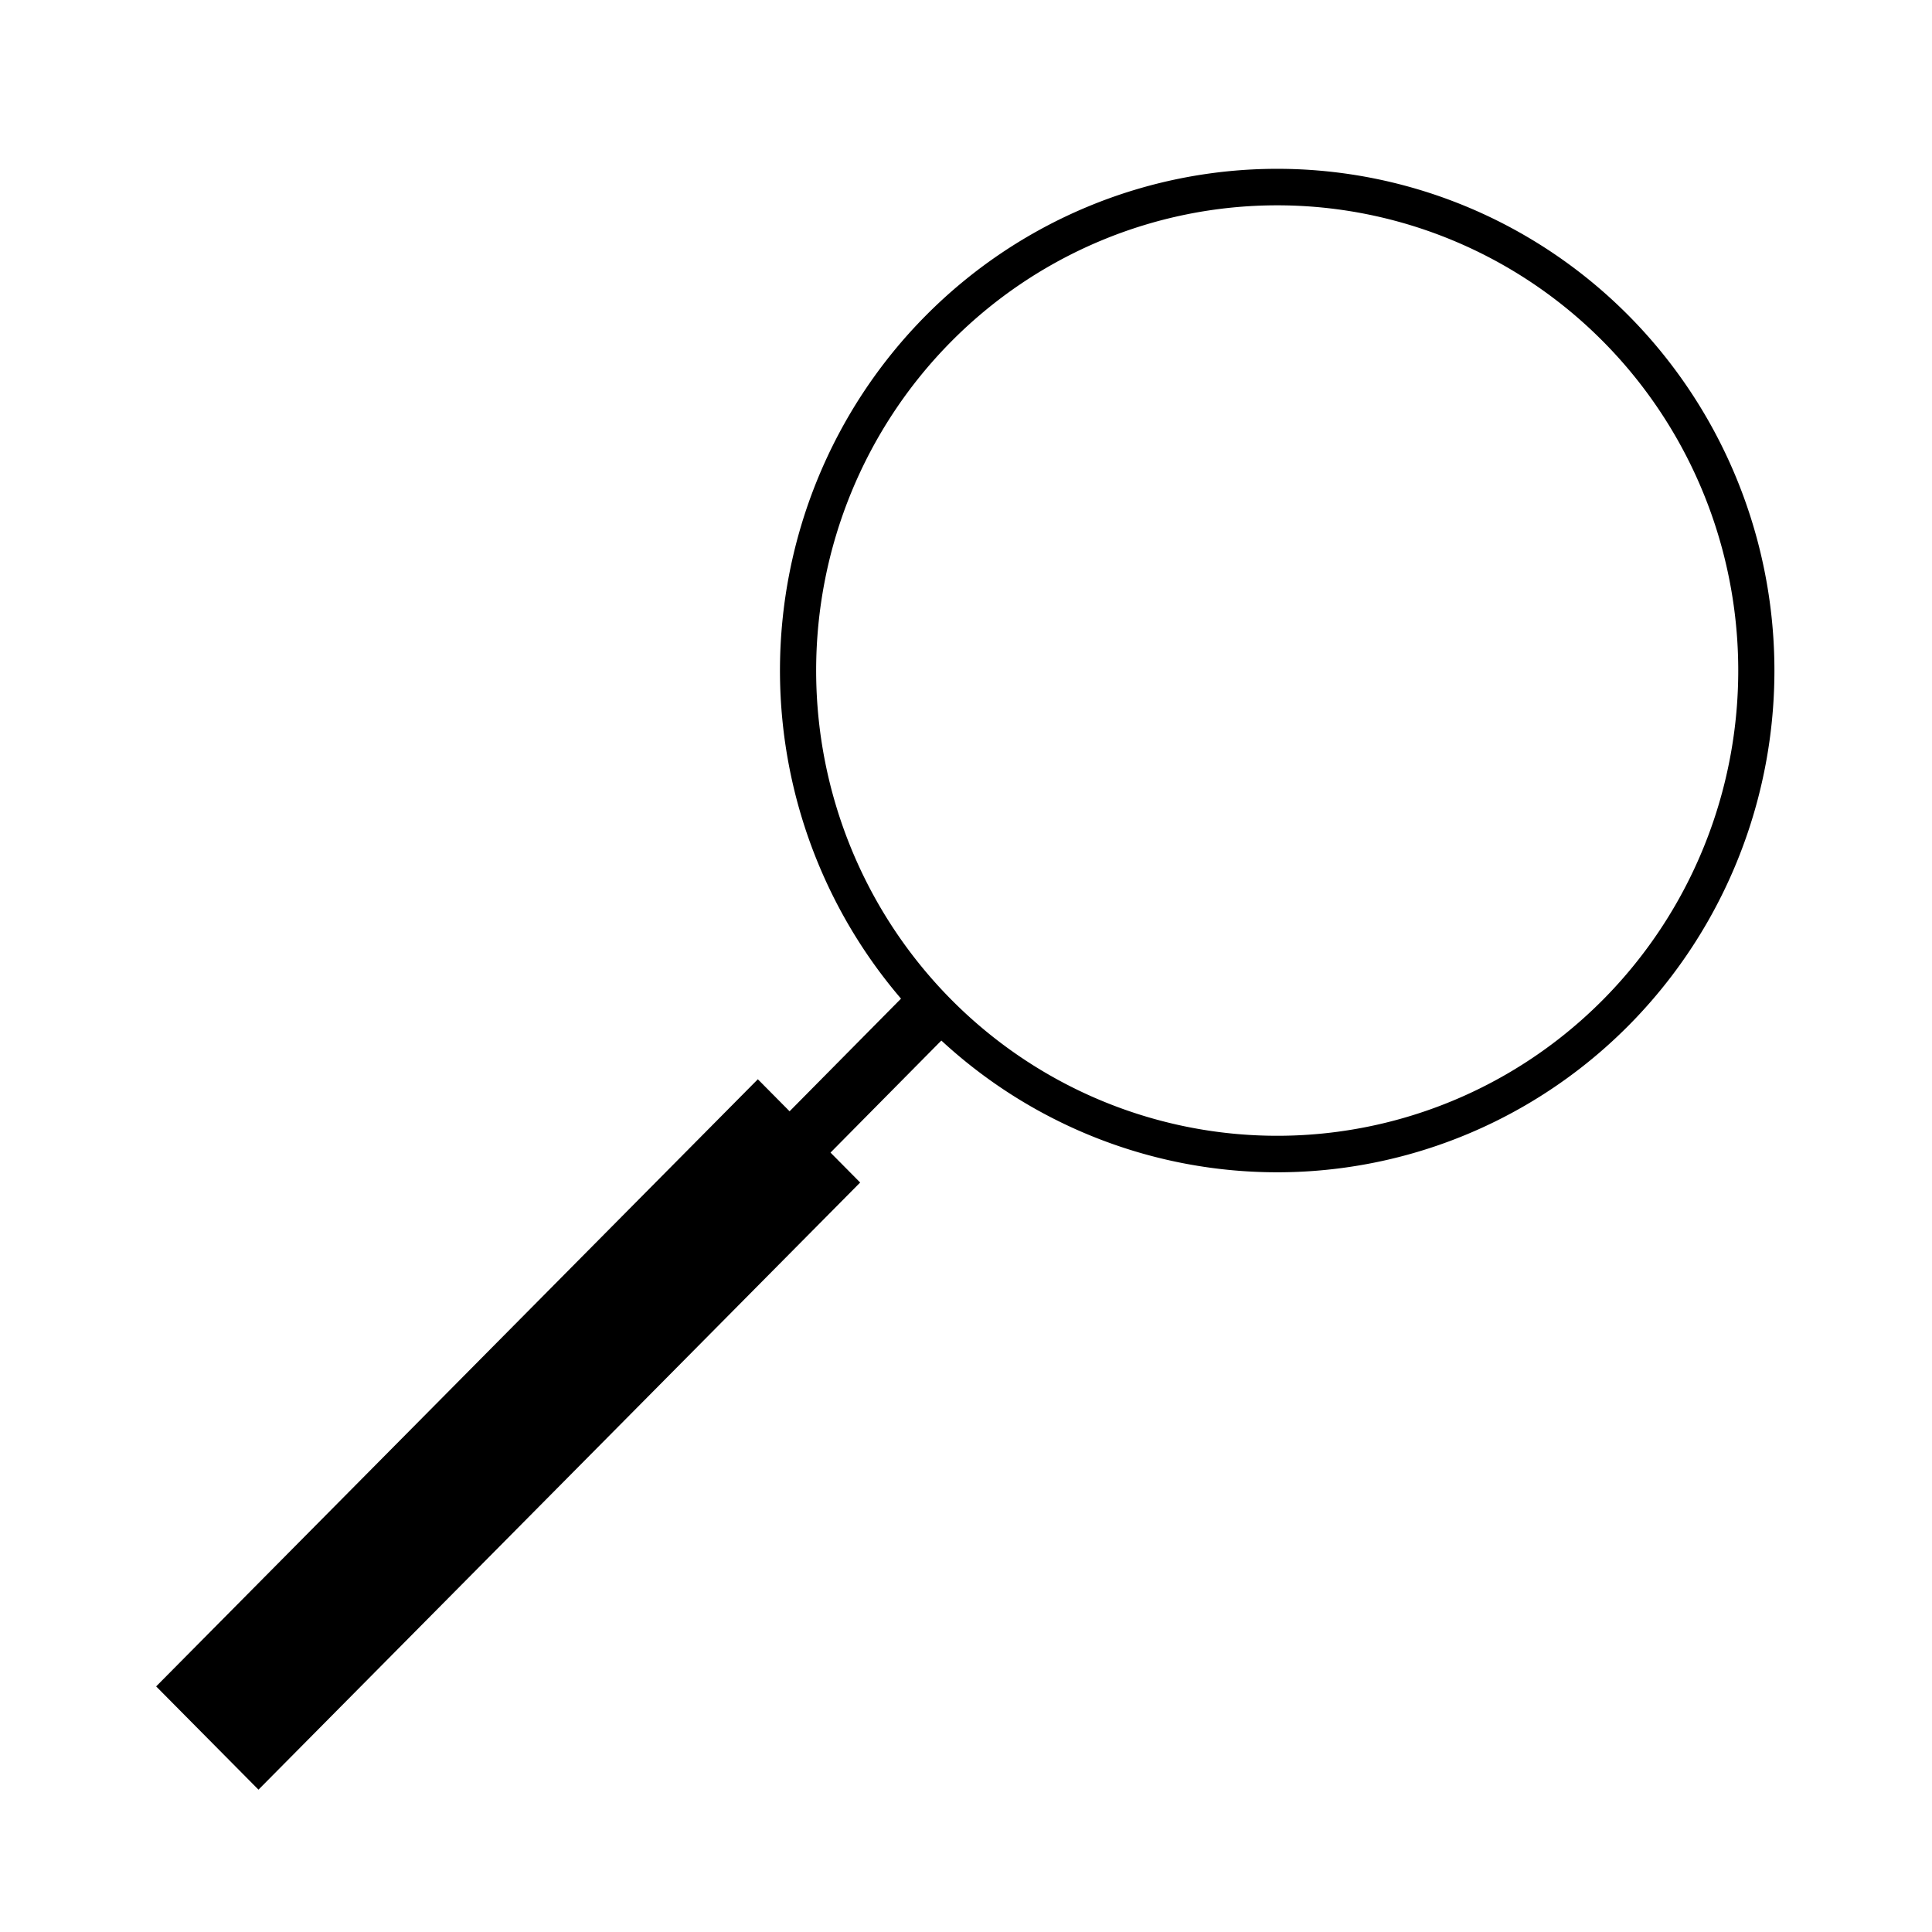 <?xml version="1.0" encoding="UTF-8" standalone="no"?>
<svg xmlns:inkscape="http://www.inkscape.org/namespaces/inkscape" xmlns:sodipodi="http://sodipodi.sourceforge.net/DTD/sodipodi-0.dtd" xmlns="http://www.w3.org/2000/svg" xmlns:svg="http://www.w3.org/2000/svg" width="120" height="120" viewBox="0 0 120 120" version="1.1" id="svg1">
  <defs id="defs1"></defs>
  <g id="layer1">
    <g id="g16" transform="matrix(0.992,0,0,1.001,-66.4,-159.637)" style="fill:#000000;fill-opacity:0;stroke-width:0.906">
      <path id="path13" style="fill:#000000;fill-opacity:0;stroke:#000000;stroke-width:2.265;stroke-dashoffset:2" d="m 176.904,201.085 a 30,30 0 0 1 -30,30 30,30 0 0 1 -30,-30 30,30 0 0 1 30,-30 30,30 0 0 1 30,30 z"></path>
      <path style="fill:#000000;fill-opacity:0;stroke:#000000;stroke-width:3.624;stroke-dasharray:none;stroke-dashoffset:7.559;stroke-opacity:1" d="M 124.834,222.521 80.196,267.244" id="path15"></path>
      <path style="fill:#000000;fill-opacity:0;stroke:#000000;stroke-width:9.061;stroke-dasharray:none;stroke-dashoffset:7.559;stroke-opacity:1" d="M 117.589,229.649 79.916,267.322" id="path16"></path>
    </g>
  </g>
</svg>
